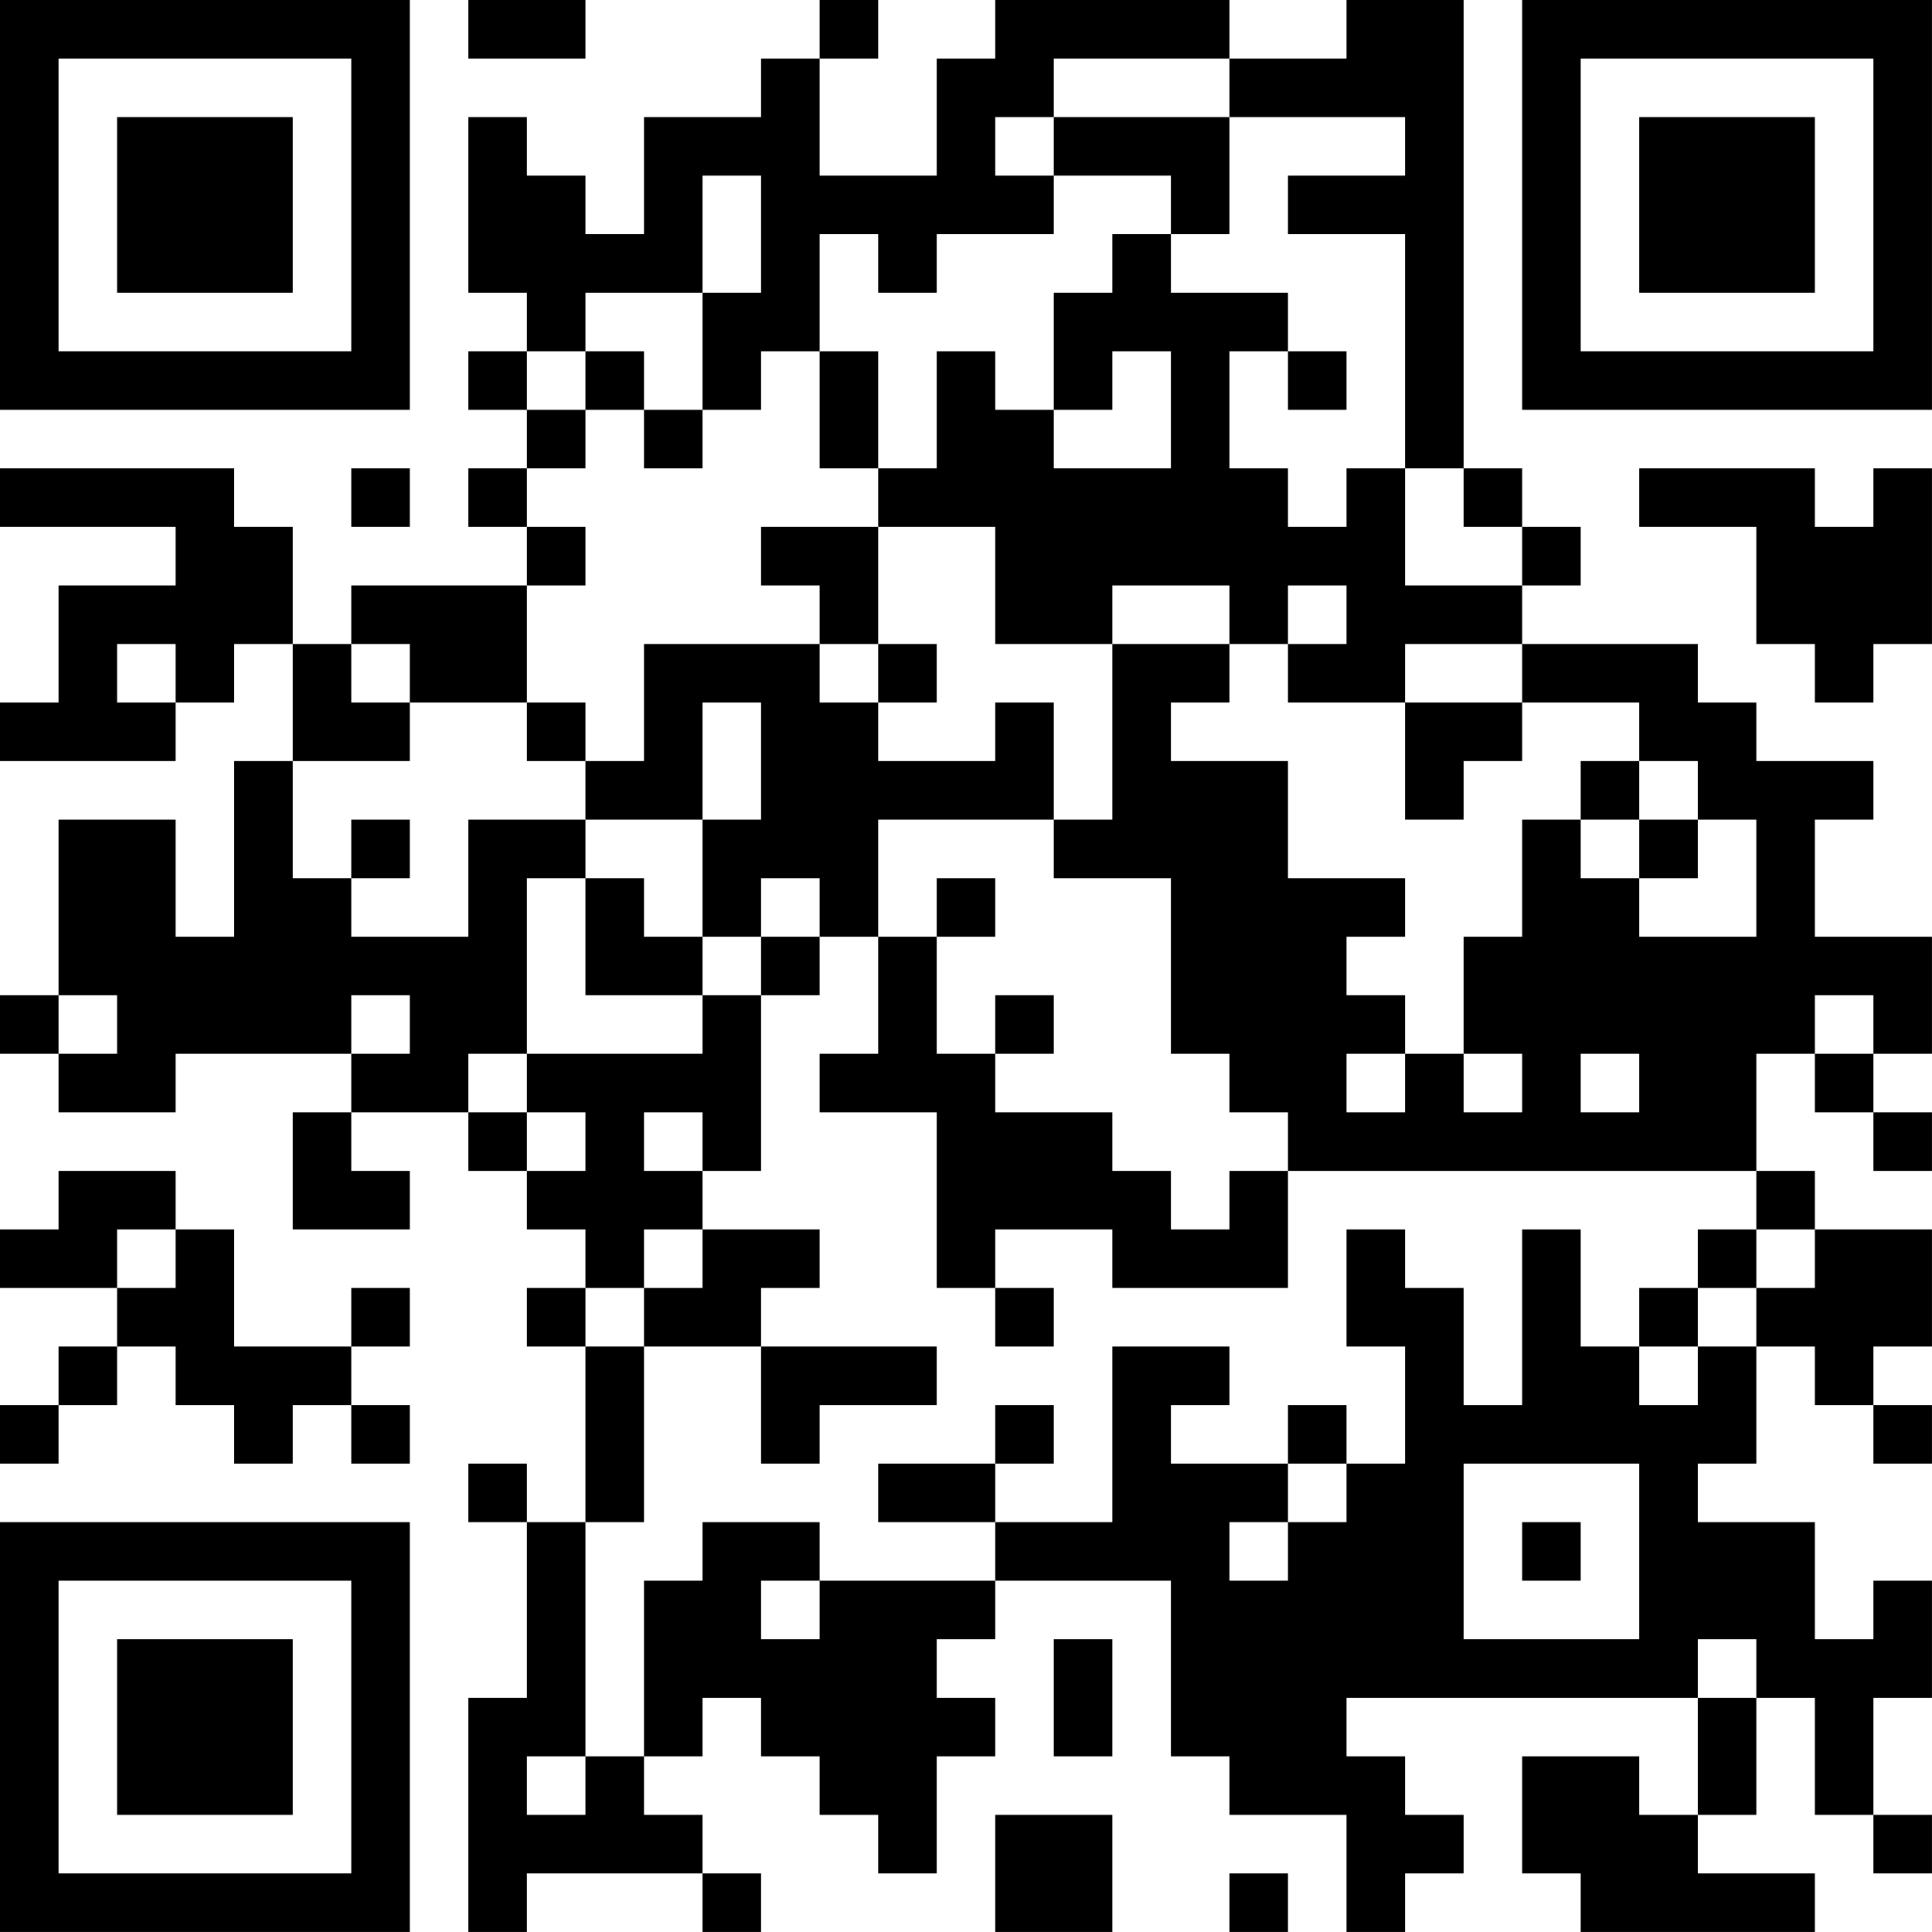 <?xml version="1.0" encoding="UTF-8"?>
<svg xmlns="http://www.w3.org/2000/svg" version="1.1" width="400" height="400" viewBox="0 0 400 400"><rect x="0" y="0" width="400" height="400" fill="#ffffff"/><g transform="scale(12.121)"><g transform="translate(0,0)"><path fill-rule="evenodd" d="M8 0L8 1L10 1L10 0ZM14 0L14 1L13 1L13 2L11 2L11 4L10 4L10 3L9 3L9 2L8 2L8 5L9 5L9 6L8 6L8 7L9 7L9 8L8 8L8 9L9 9L9 10L6 10L6 11L5 11L5 9L4 9L4 8L0 8L0 9L3 9L3 10L1 10L1 12L0 12L0 13L3 13L3 12L4 12L4 11L5 11L5 13L4 13L4 16L3 16L3 14L1 14L1 17L0 17L0 18L1 18L1 19L3 19L3 18L6 18L6 19L5 19L5 21L7 21L7 20L6 20L6 19L8 19L8 20L9 20L9 21L10 21L10 22L9 22L9 23L10 23L10 26L9 26L9 25L8 25L8 26L9 26L9 29L8 29L8 33L9 33L9 32L12 32L12 33L13 33L13 32L12 32L12 31L11 31L11 30L12 30L12 29L13 29L13 30L14 30L14 31L15 31L15 32L16 32L16 30L17 30L17 29L16 29L16 28L17 28L17 27L20 27L20 30L21 30L21 31L23 31L23 33L24 33L24 32L25 32L25 31L24 31L24 30L23 30L23 29L29 29L29 31L28 31L28 30L26 30L26 32L27 32L27 33L31 33L31 32L29 32L29 31L30 31L30 29L31 29L31 31L32 31L32 32L33 32L33 31L32 31L32 29L33 29L33 27L32 27L32 28L31 28L31 26L29 26L29 25L30 25L30 23L31 23L31 24L32 24L32 25L33 25L33 24L32 24L32 23L33 23L33 21L31 21L31 20L30 20L30 18L31 18L31 19L32 19L32 20L33 20L33 19L32 19L32 18L33 18L33 16L31 16L31 14L32 14L32 13L30 13L30 12L29 12L29 11L26 11L26 10L27 10L27 9L26 9L26 8L25 8L25 0L23 0L23 1L21 1L21 0L17 0L17 1L16 1L16 3L14 3L14 1L15 1L15 0ZM18 1L18 2L17 2L17 3L18 3L18 4L16 4L16 5L15 5L15 4L14 4L14 6L13 6L13 7L12 7L12 5L13 5L13 3L12 3L12 5L10 5L10 6L9 6L9 7L10 7L10 8L9 8L9 9L10 9L10 10L9 10L9 12L7 12L7 11L6 11L6 12L7 12L7 13L5 13L5 15L6 15L6 16L8 16L8 14L10 14L10 15L9 15L9 18L8 18L8 19L9 19L9 20L10 20L10 19L9 19L9 18L12 18L12 17L13 17L13 20L12 20L12 19L11 19L11 20L12 20L12 21L11 21L11 22L10 22L10 23L11 23L11 26L10 26L10 30L9 30L9 31L10 31L10 30L11 30L11 27L12 27L12 26L14 26L14 27L13 27L13 28L14 28L14 27L17 27L17 26L19 26L19 23L21 23L21 24L20 24L20 25L22 25L22 26L21 26L21 27L22 27L22 26L23 26L23 25L24 25L24 23L23 23L23 21L24 21L24 22L25 22L25 24L26 24L26 21L27 21L27 23L28 23L28 24L29 24L29 23L30 23L30 22L31 22L31 21L30 21L30 20L22 20L22 19L21 19L21 18L20 18L20 15L18 15L18 14L19 14L19 11L21 11L21 12L20 12L20 13L22 13L22 15L24 15L24 16L23 16L23 17L24 17L24 18L23 18L23 19L24 19L24 18L25 18L25 19L26 19L26 18L25 18L25 16L26 16L26 14L27 14L27 15L28 15L28 16L30 16L30 14L29 14L29 13L28 13L28 12L26 12L26 11L24 11L24 12L22 12L22 11L23 11L23 10L22 10L22 11L21 11L21 10L19 10L19 11L17 11L17 9L15 9L15 8L16 8L16 6L17 6L17 7L18 7L18 8L20 8L20 6L19 6L19 7L18 7L18 5L19 5L19 4L20 4L20 5L22 5L22 6L21 6L21 8L22 8L22 9L23 9L23 8L24 8L24 10L26 10L26 9L25 9L25 8L24 8L24 4L22 4L22 3L24 3L24 2L21 2L21 1ZM18 2L18 3L20 3L20 4L21 4L21 2ZM10 6L10 7L11 7L11 8L12 8L12 7L11 7L11 6ZM14 6L14 8L15 8L15 6ZM22 6L22 7L23 7L23 6ZM6 8L6 9L7 9L7 8ZM28 8L28 9L30 9L30 11L31 11L31 12L32 12L32 11L33 11L33 8L32 8L32 9L31 9L31 8ZM13 9L13 10L14 10L14 11L11 11L11 13L10 13L10 12L9 12L9 13L10 13L10 14L12 14L12 16L11 16L11 15L10 15L10 17L12 17L12 16L13 16L13 17L14 17L14 16L15 16L15 18L14 18L14 19L16 19L16 22L17 22L17 23L18 23L18 22L17 22L17 21L19 21L19 22L22 22L22 20L21 20L21 21L20 21L20 20L19 20L19 19L17 19L17 18L18 18L18 17L17 17L17 18L16 18L16 16L17 16L17 15L16 15L16 16L15 16L15 14L18 14L18 12L17 12L17 13L15 13L15 12L16 12L16 11L15 11L15 9ZM2 11L2 12L3 12L3 11ZM14 11L14 12L15 12L15 11ZM12 12L12 14L13 14L13 12ZM24 12L24 14L25 14L25 13L26 13L26 12ZM27 13L27 14L28 14L28 15L29 15L29 14L28 14L28 13ZM6 14L6 15L7 15L7 14ZM13 15L13 16L14 16L14 15ZM1 17L1 18L2 18L2 17ZM6 17L6 18L7 18L7 17ZM31 17L31 18L32 18L32 17ZM27 18L27 19L28 19L28 18ZM1 20L1 21L0 21L0 22L2 22L2 23L1 23L1 24L0 24L0 25L1 25L1 24L2 24L2 23L3 23L3 24L4 24L4 25L5 25L5 24L6 24L6 25L7 25L7 24L6 24L6 23L7 23L7 22L6 22L6 23L4 23L4 21L3 21L3 20ZM2 21L2 22L3 22L3 21ZM12 21L12 22L11 22L11 23L13 23L13 25L14 25L14 24L16 24L16 23L13 23L13 22L14 22L14 21ZM29 21L29 22L28 22L28 23L29 23L29 22L30 22L30 21ZM17 24L17 25L15 25L15 26L17 26L17 25L18 25L18 24ZM22 24L22 25L23 25L23 24ZM25 25L25 28L28 28L28 25ZM26 26L26 27L27 27L27 26ZM18 28L18 30L19 30L19 28ZM29 28L29 29L30 29L30 28ZM17 31L17 33L19 33L19 31ZM21 32L21 33L22 33L22 32ZM0 0L0 7L7 7L7 0ZM1 1L1 6L6 6L6 1ZM2 2L2 5L5 5L5 2ZM26 0L26 7L33 7L33 0ZM27 1L27 6L32 6L32 1ZM28 2L28 5L31 5L31 2ZM0 26L0 33L7 33L7 26ZM1 27L1 32L6 32L6 27ZM2 28L2 31L5 31L5 28Z" fill="#000000"/></g></g></svg>
